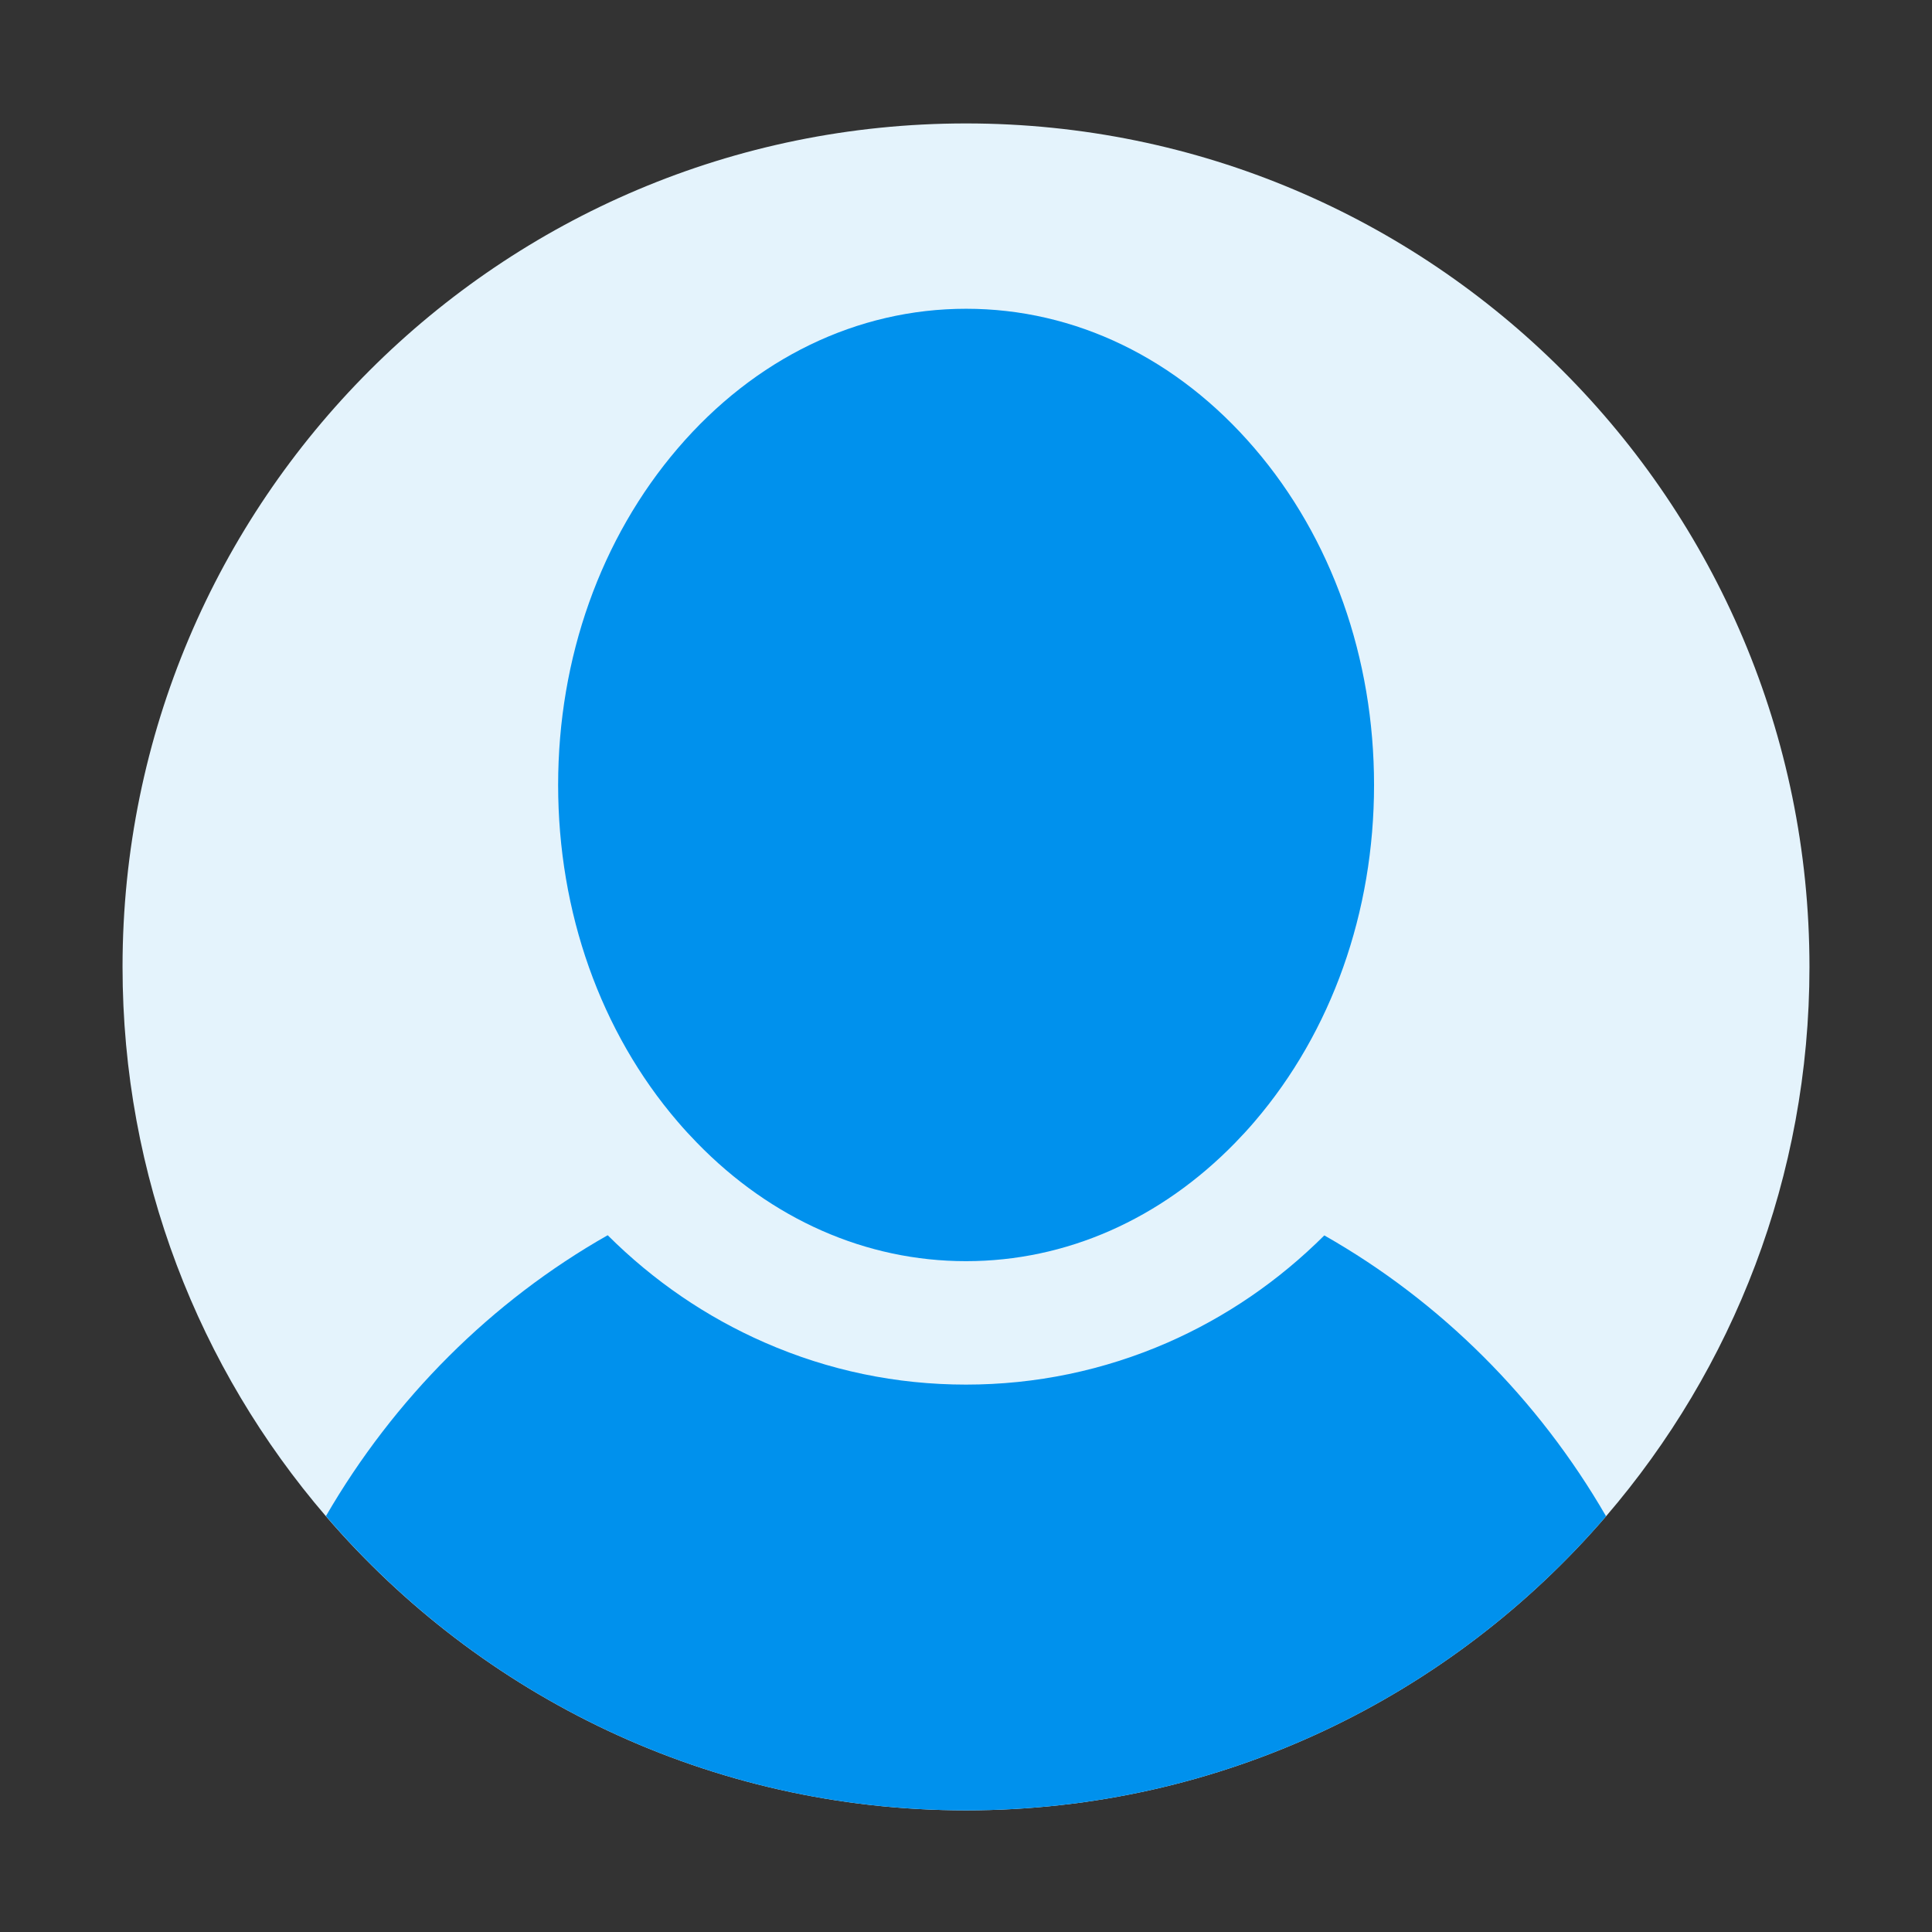 <?xml version="1.0" encoding="utf-8"?>
<!-- Generator: Adobe Illustrator 26.2.1, SVG Export Plug-In . SVG Version: 6.00 Build 0)  -->
<svg version="1.1" id="Capa_1" xmlns="http://www.w3.org/2000/svg" xmlns:xlink="http://www.w3.org/1999/xlink" x="0px" y="0px"
	 viewBox="0 0 1080 1080" style="enable-background:new 0 0 1080 1080;" xml:space="preserve">
<rect x="0" y="0" width="1080" height="1080" fill="#333333" stroke="none"/>
<style type="text/css">
	.st0{fill:#E4F3FC;}
	.st1{fill:#0091ED;}
</style>
<g>
	<path class="st0" d="M540,69C279.6,69,68.5,280.1,68.5,540.5c0,117.3,42.8,224.6,113.7,307.1C268.7,948.2,396.9,1012,540,1012
		s271.3-63.8,357.8-164.4c70.9-82.5,113.7-189.8,113.7-307.1C1011.5,280.1,800.4,69,540,69z"/>
	<g>
		<path class="st1" d="M540,1012c143.1,0,271.3-63.8,357.8-164.4c-38-65.7-92.5-120.1-157.5-157c-25.6,25.5-55.1,45.7-87.8,60
			C616.9,766.1,579,774,540,774c-39,0-76.9-7.9-112.5-23.5c-32.7-14.3-62.2-34.5-87.8-60c-65,36.9-119.4,91.3-157.5,157
			C268.7,948.2,396.9,1012,540,1012z"/>
		<path class="st1" d="M389.6,638.8C431.2,681.6,484.1,705,540,705c56,0,108.8-23.4,150.5-66.2c3.7-3.8,7.3-7.7,10.8-11.8
			c43.1-50.3,66.8-117.1,66.8-188.2s-23.7-138-66.8-188.2c-43.1-50.3-100.3-78-161.2-78c-60.9,0-118.1,27.7-161.2,78
			S312,367.7,312,438.8s23.7,138,66.8,188.2C382.3,631.1,385.9,635,389.6,638.8z"/>
	</g>
</g>
</svg>
